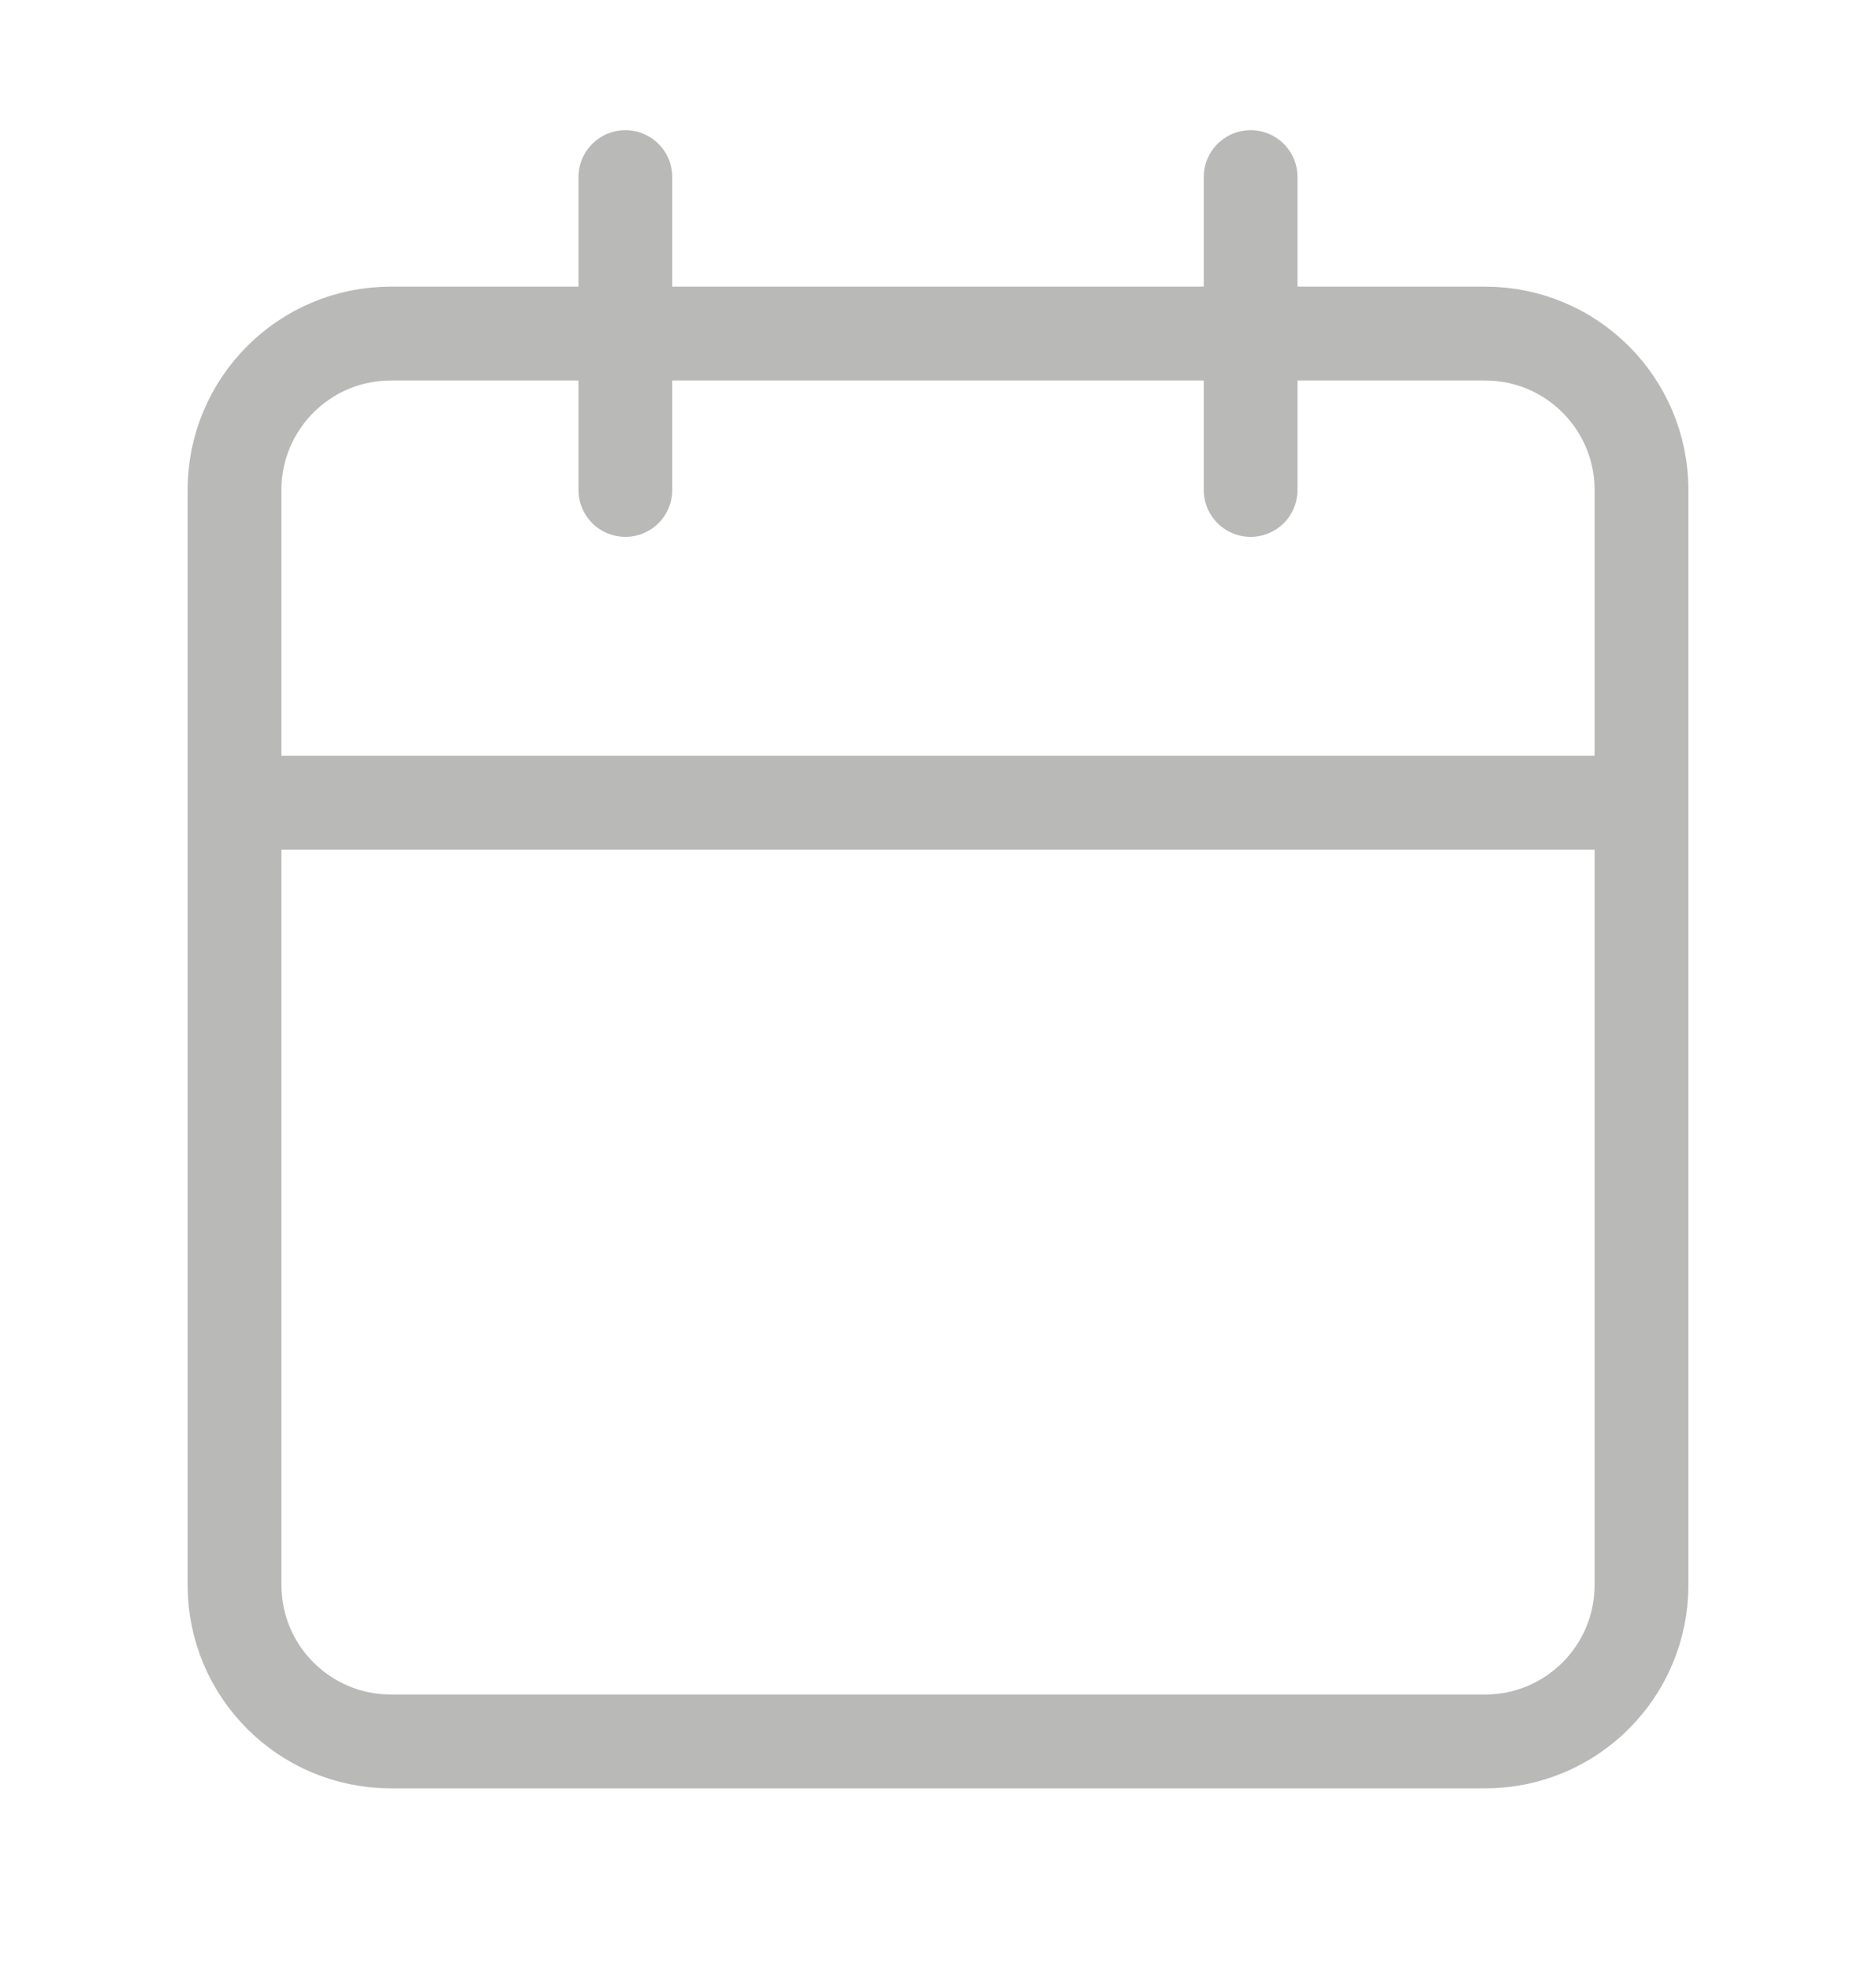 <svg width="20" height="21" viewBox="0 0 20 21" fill="none" xmlns="http://www.w3.org/2000/svg">
    <path d="M15.833 3.554H4.167C3.246 3.554 2.5 4.3 2.5 5.221V16.887C2.5 17.808 3.246 18.554 4.167 18.554H15.833C16.754 18.554 17.5 17.808 17.5 16.887V5.221C17.5 4.3 16.754 3.554 15.833 3.554Z"
          stroke="#B9B9B8" stroke-linecap="round" stroke-linejoin="round"/>
    <path d="M13.333 1.887V5.22" stroke="#B9B9B8" stroke-linecap="round" stroke-linejoin="round"/>
    <path d="M6.667 1.887V5.22" stroke="#B9B9B8" stroke-linecap="round" stroke-linejoin="round"/>
    <path d="M2.5 8.553H17.5" stroke="#B9B9B8" stroke-linecap="round" stroke-linejoin="round"/>
</svg>
